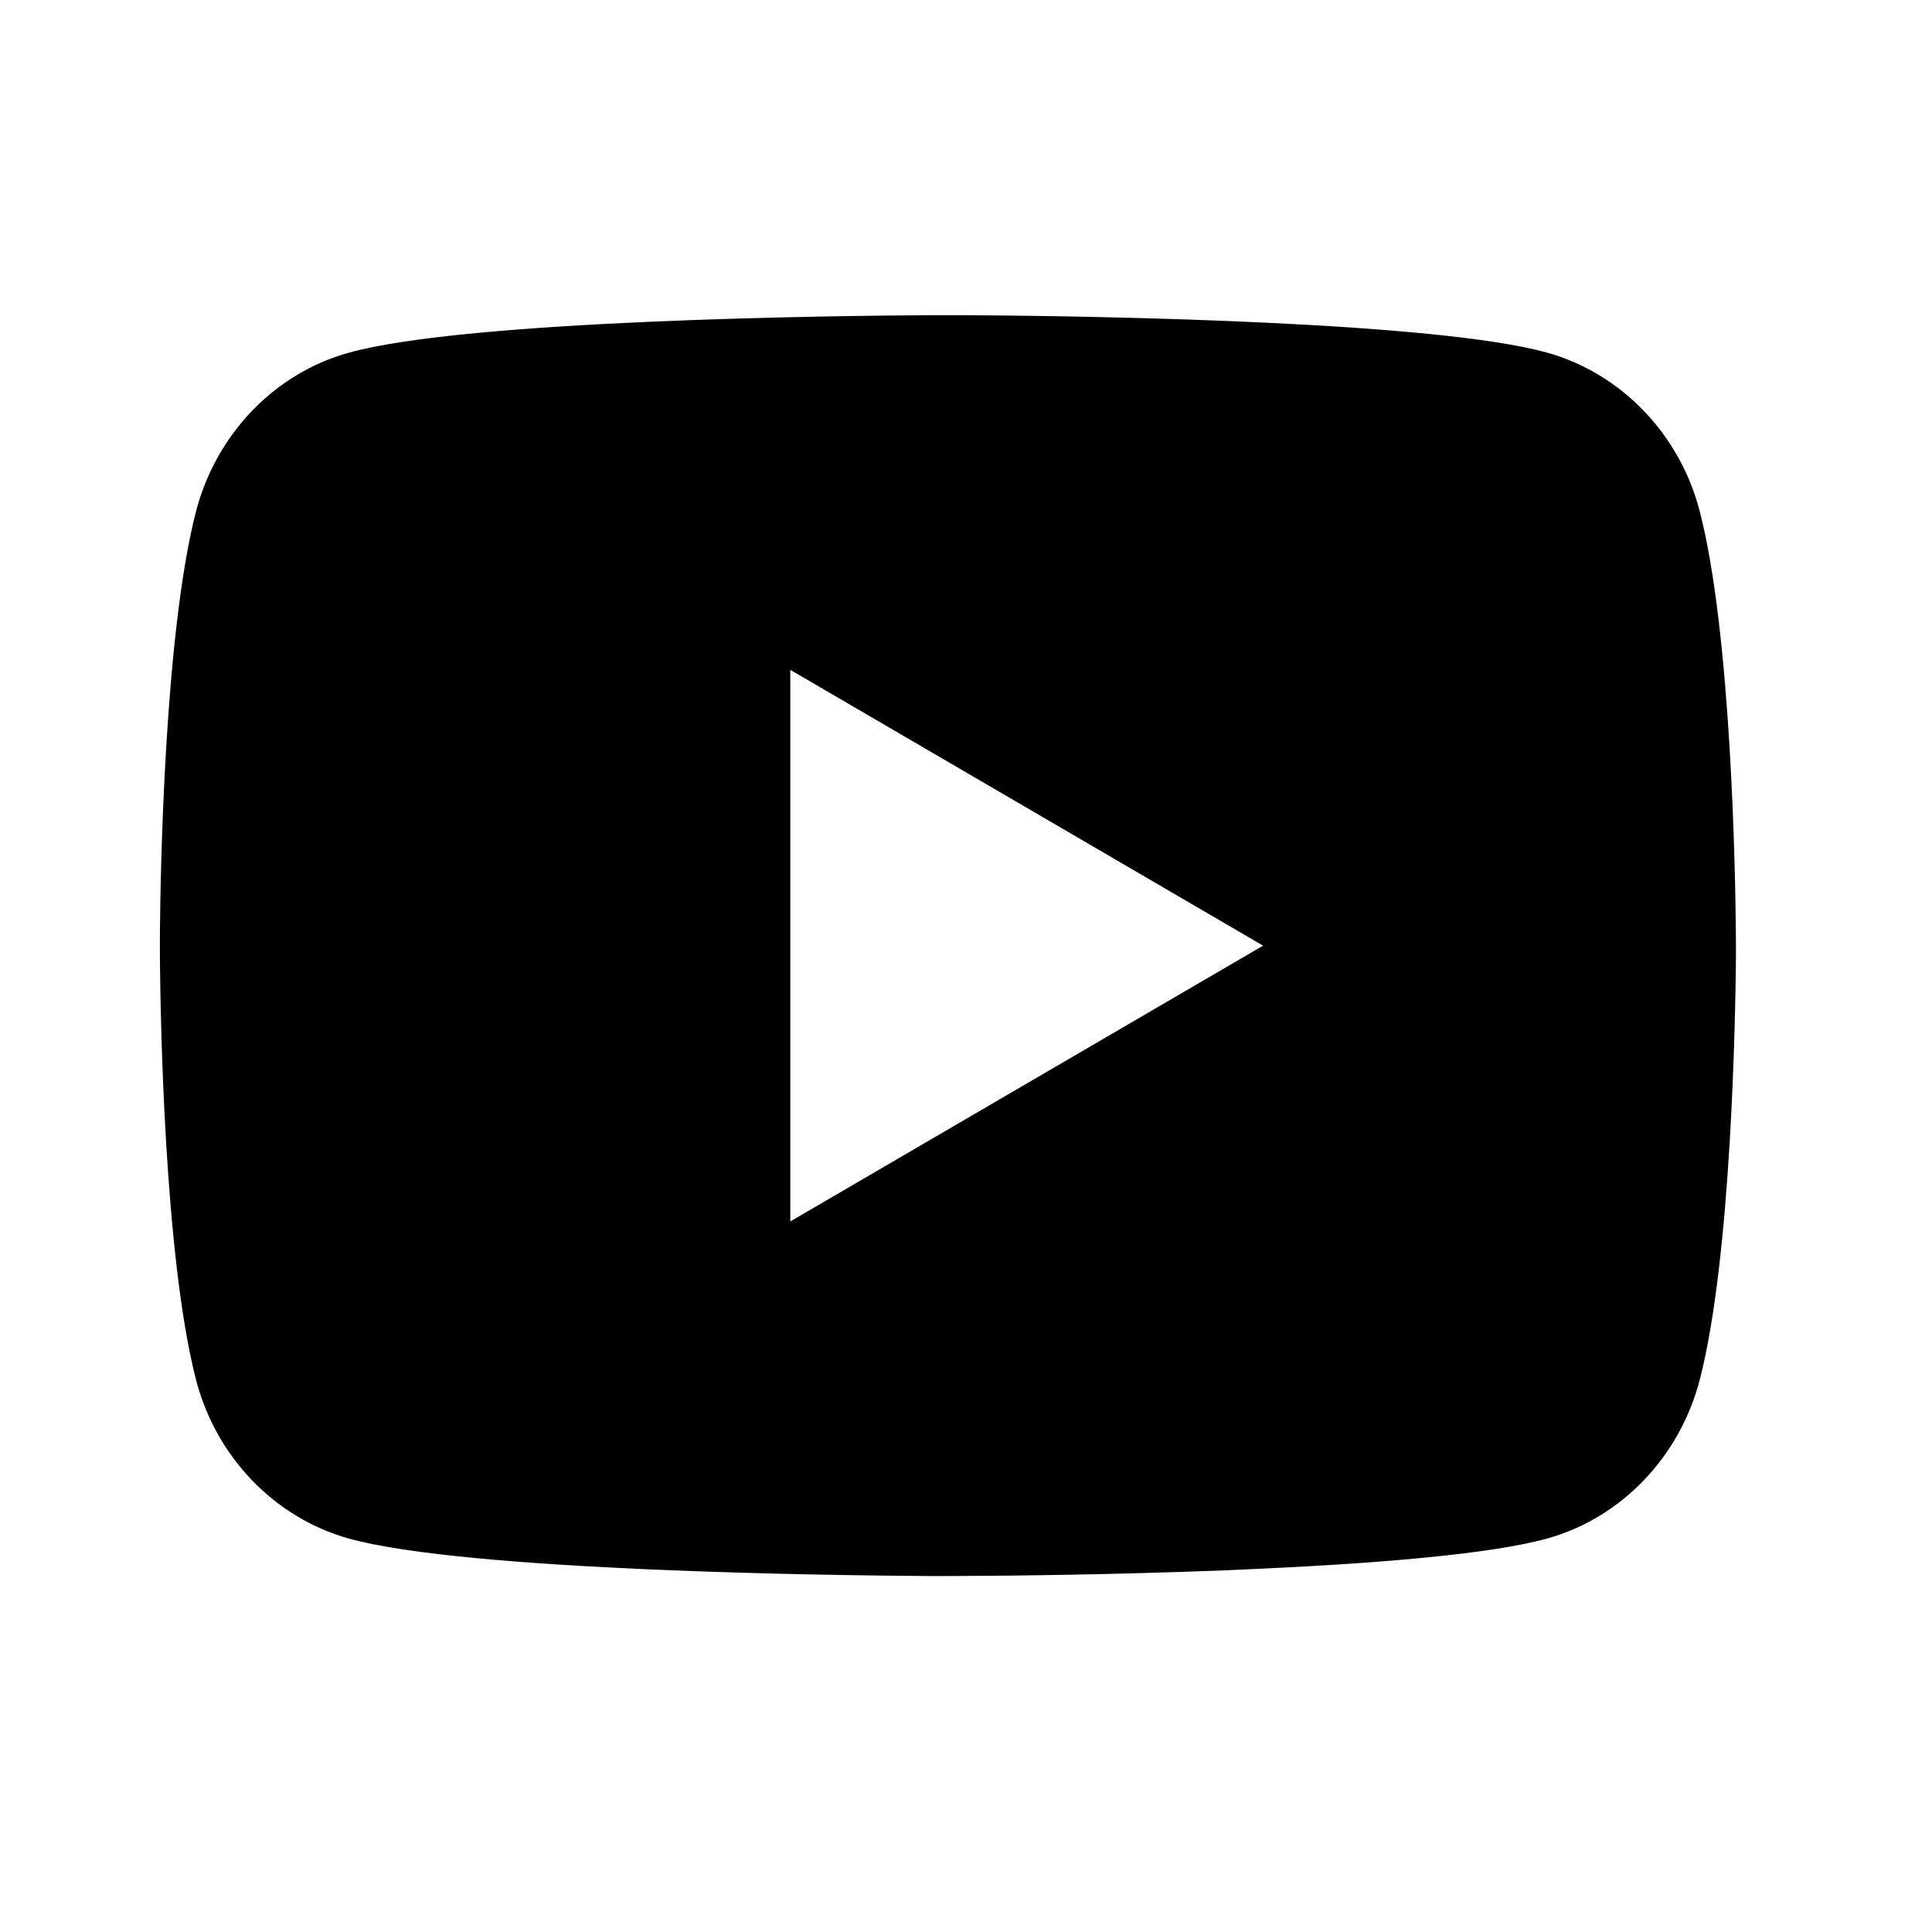 <?xml version="1.0" encoding="UTF-8"?> <svg xmlns="http://www.w3.org/2000/svg" width="40" height="40" viewBox="0 0 40 40" fill="none"> <path d="M20.025 6.526C20.896 6.531 23.076 6.552 25.393 6.645L26.215 6.681C28.547 6.791 30.876 6.98 32.033 7.301C33.575 7.735 34.786 8.998 35.195 10.6C35.848 13.146 35.929 18.109 35.939 19.311L35.941 19.559V19.843C35.929 21.046 35.848 26.011 35.195 28.554C34.781 30.161 33.569 31.426 32.033 31.853C30.876 32.175 28.547 32.364 26.215 32.473L25.393 32.511C23.076 32.602 20.896 32.625 20.025 32.628L19.641 32.63H19.225C17.382 32.618 9.671 32.535 7.217 31.853C5.677 31.419 4.465 30.156 4.055 28.554C3.402 26.009 3.321 21.046 3.311 19.843V19.311C3.321 18.109 3.402 13.144 4.055 10.6C4.469 8.993 5.682 7.729 7.219 7.303C9.671 6.619 17.383 6.536 19.227 6.526H20.025ZM16.362 13.868V25.289L26.151 19.579L16.362 13.868Z" fill="black"></path> </svg> 
